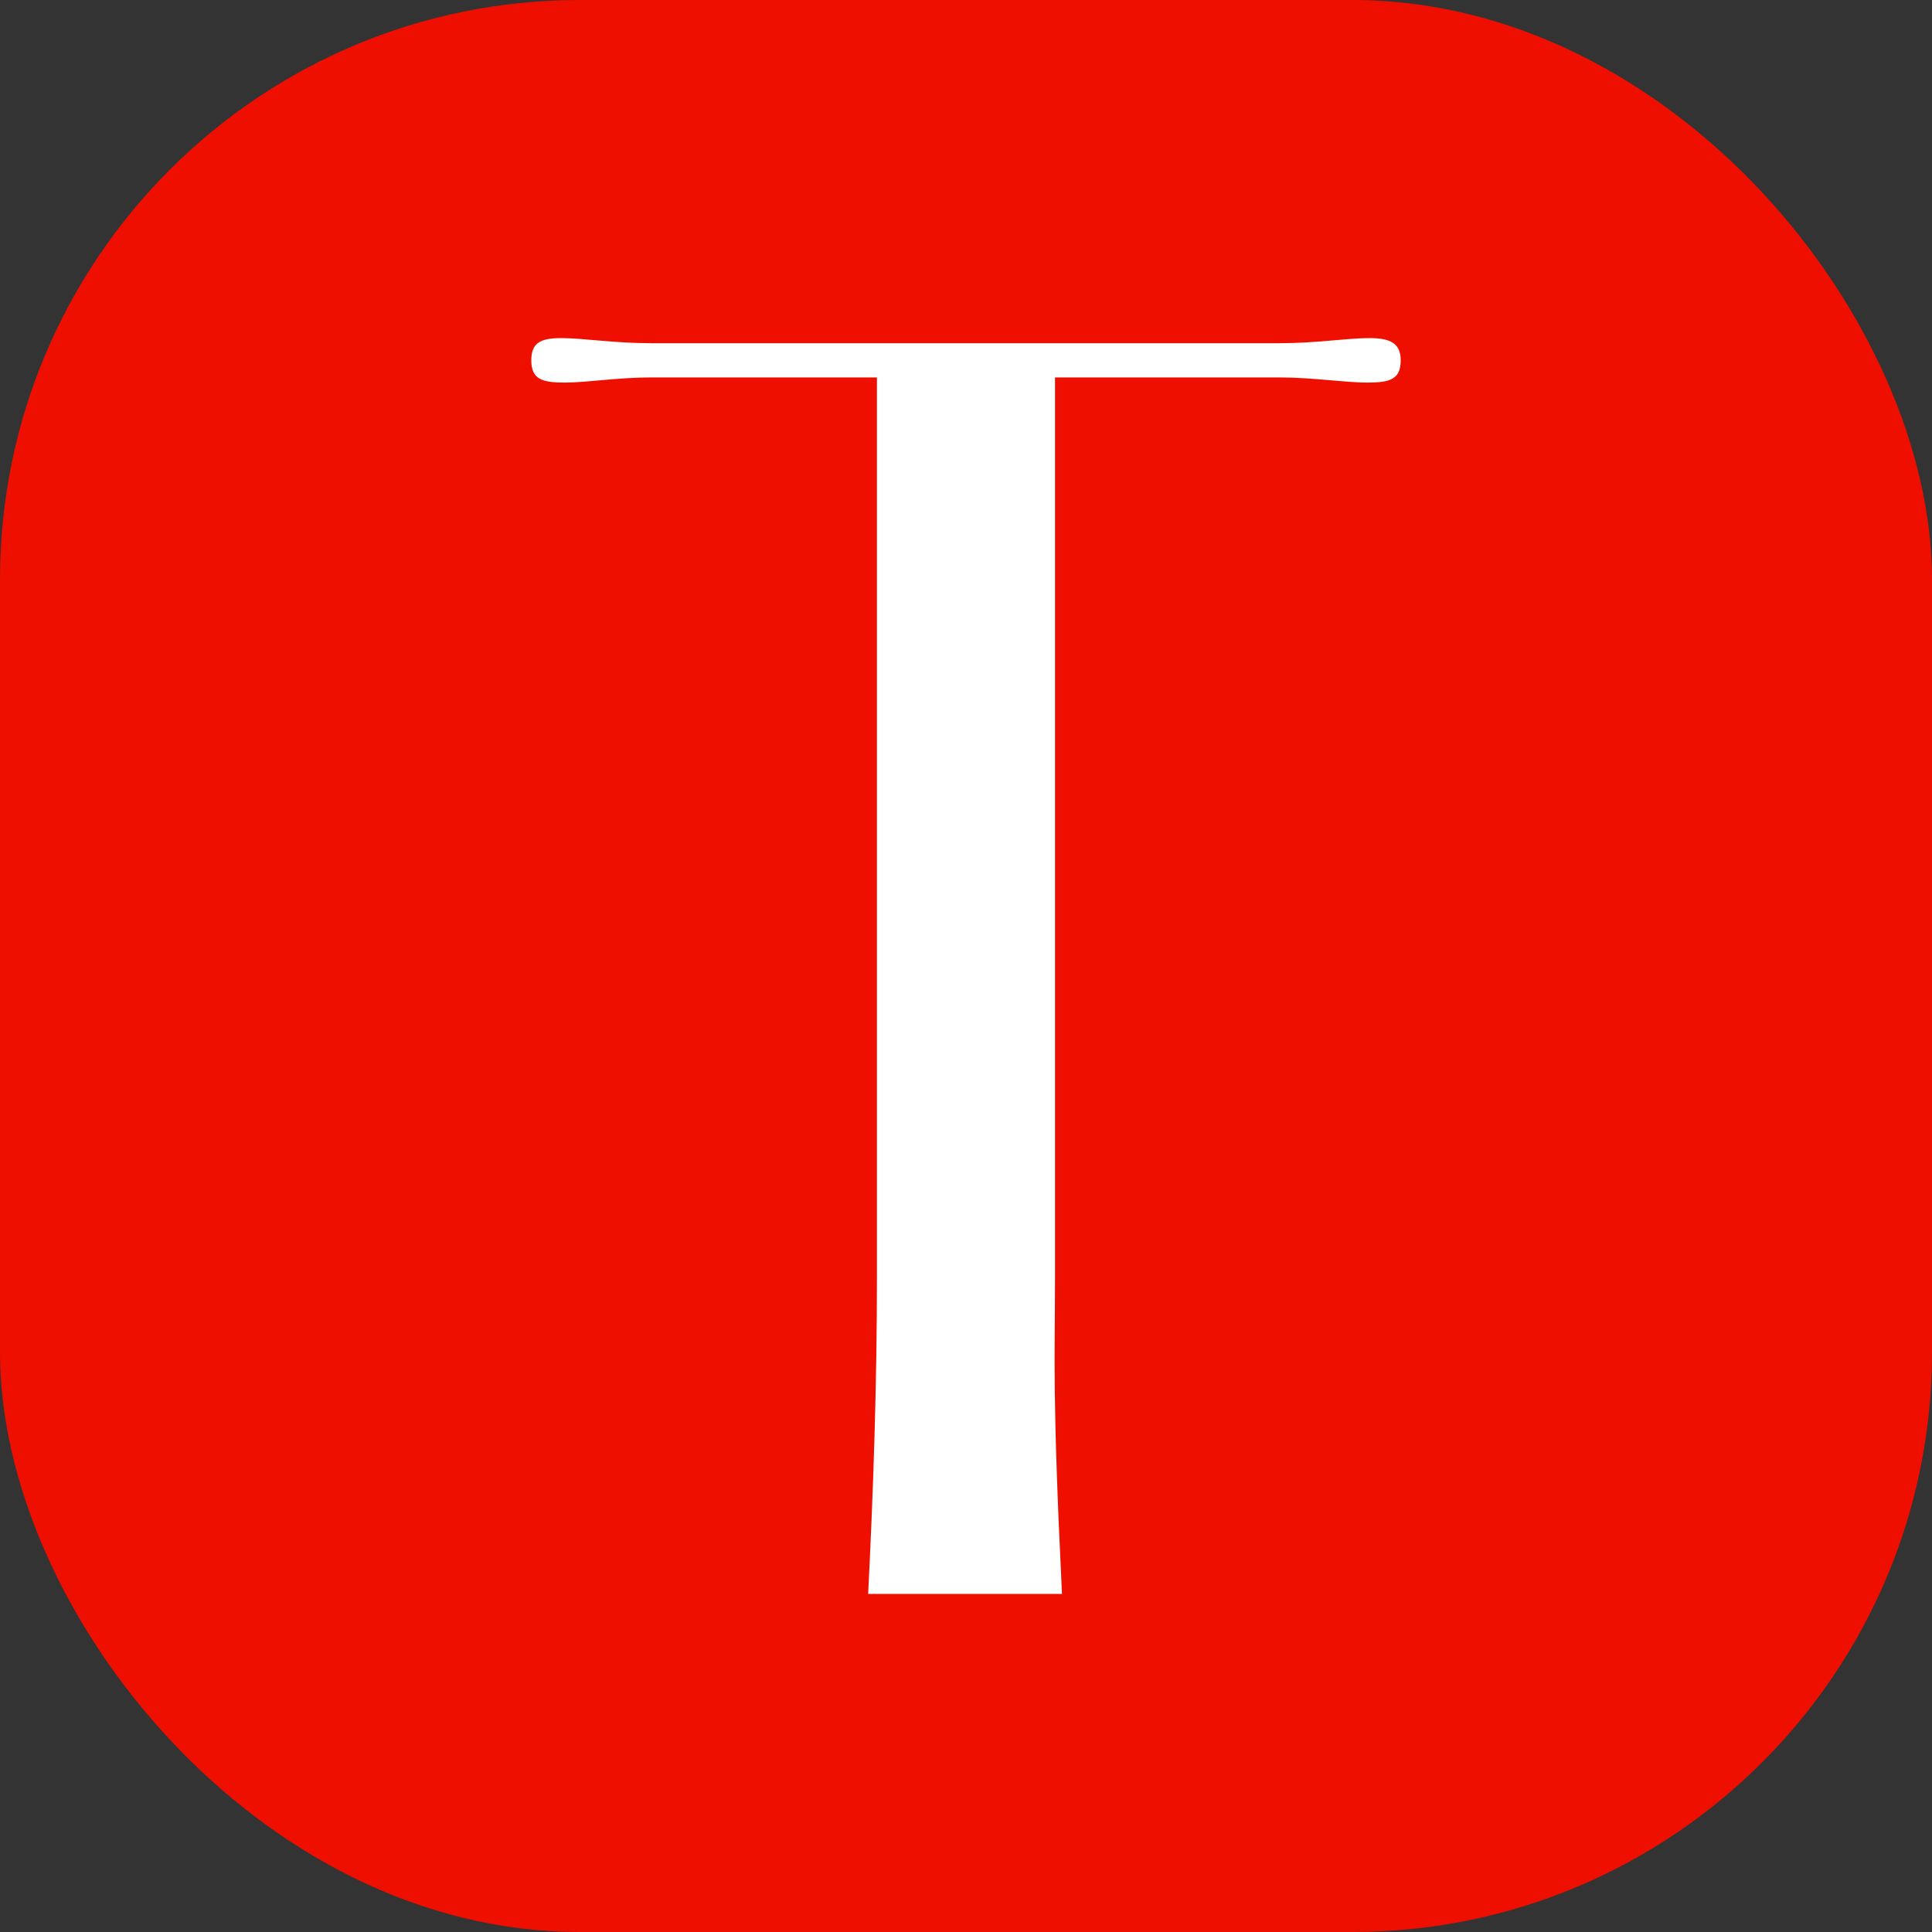<svg xmlns="http://www.w3.org/2000/svg" version="1.1" xmlns:xlink="http://www.w3.org/1999/xlink" width="40" height="40"><rect width="100%" height="100%" fill="#333333" stroke="none"/><svg width="40" height="40" viewBox="0 0 40 40" fill="none" xmlns="http://www.w3.org/2000/svg">
<rect width="40" height="40" rx="12" fill="#EF0F00"></rect>
<path d="M28.309 7.921C27.839 7.921 27.189 7.814 26.469 7.814H21.843V26.447C21.843 28.155 21.782 28.794 21.987 33H17.974C18.085 30.804 18.156 28.608 18.156 26.447V7.814H13.494C12.772 7.814 12.157 7.921 11.688 7.921C11.218 7.921 11 7.849 11 7.46C11 7.106 11.181 7 11.615 7C12.083 7 12.699 7.106 13.495 7.106H26.471C27.263 7.106 27.88 7 28.351 7C28.785 7 29 7.106 29 7.461C29 7.849 28.785 7.921 28.313 7.921" fill="white"></path>
</svg><style>@media (prefers-color-scheme: light) { :root { filter: none; } }
@media (prefers-color-scheme: dark) { :root { filter: none; } }
</style></svg>